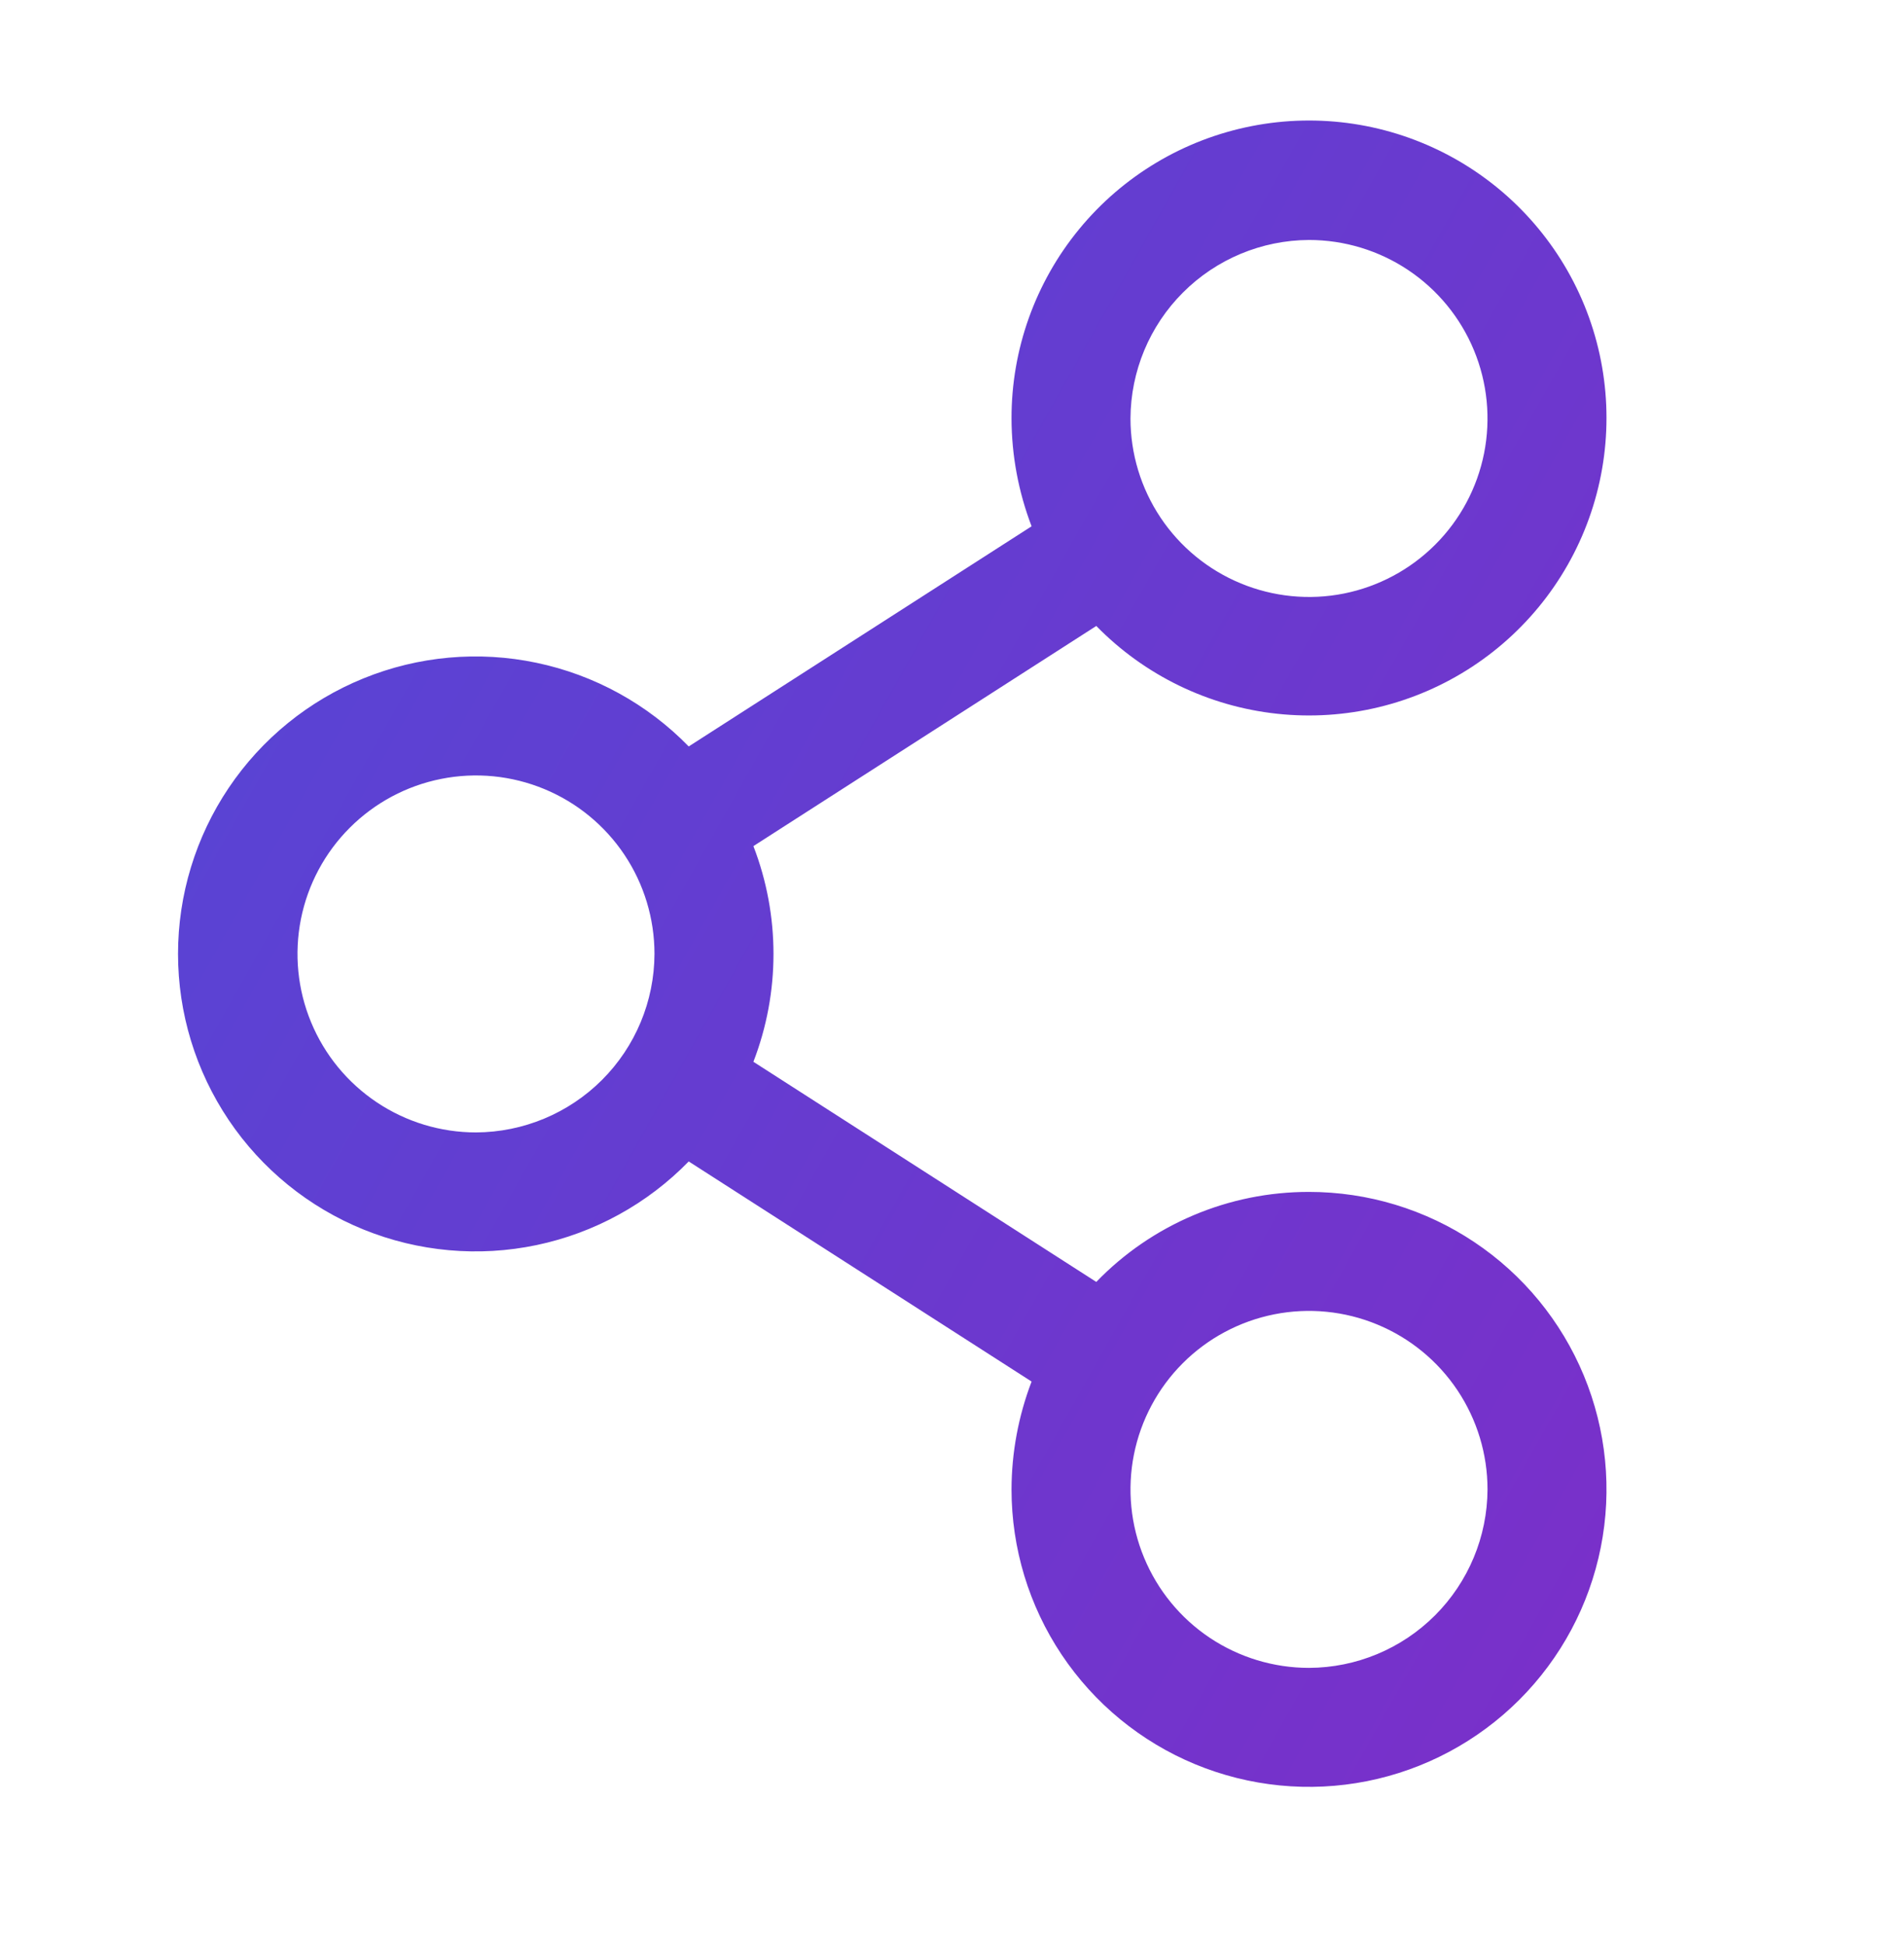 <svg width="46" height="47" viewBox="0 0 46 47" fill="none" xmlns="http://www.w3.org/2000/svg">
<path d="M31.625 28.798C30.666 28.797 29.717 28.988 28.834 29.362C27.951 29.736 27.152 30.283 26.486 30.973L18.202 25.654C18.849 23.977 18.849 22.12 18.202 20.443L26.486 15.124C27.651 16.316 29.195 17.066 30.852 17.245C32.509 17.424 34.177 17.022 35.57 16.107C36.963 15.192 37.995 13.822 38.489 12.23C38.983 10.638 38.909 8.923 38.279 7.38C37.648 5.838 36.501 4.562 35.033 3.771C33.566 2.981 31.869 2.725 30.234 3.048C28.599 3.37 27.126 4.251 26.069 5.54C25.012 6.828 24.435 8.444 24.438 10.111C24.44 11.002 24.605 11.884 24.923 12.716L16.639 18.035C15.642 17.011 14.361 16.307 12.962 16.014C11.563 15.72 10.108 15.851 8.783 16.39C7.458 16.928 6.324 17.849 5.526 19.035C4.728 20.221 4.301 21.619 4.301 23.048C4.301 24.478 4.728 25.875 5.526 27.062C6.324 28.248 7.458 29.169 8.783 29.707C10.108 30.245 11.563 30.376 12.962 30.083C14.361 29.79 15.642 29.086 16.639 28.062L24.923 33.38C24.605 34.212 24.44 35.095 24.438 35.986C24.438 37.407 24.859 38.797 25.649 39.979C26.439 41.161 27.561 42.082 28.874 42.626C30.188 43.17 31.633 43.312 33.027 43.035C34.421 42.758 35.702 42.073 36.707 41.068C37.712 40.063 38.397 38.782 38.674 37.388C38.952 35.994 38.809 34.549 38.265 33.235C37.721 31.922 36.8 30.799 35.618 30.01C34.436 29.22 33.047 28.798 31.625 28.798ZM31.625 5.798C32.478 5.798 33.312 6.051 34.021 6.525C34.73 6.999 35.283 7.672 35.609 8.46C35.936 9.248 36.021 10.116 35.855 10.952C35.688 11.789 35.278 12.557 34.674 13.16C34.071 13.763 33.303 14.174 32.466 14.341C31.63 14.507 30.763 14.421 29.975 14.095C29.187 13.769 28.513 13.216 28.039 12.507C27.565 11.797 27.312 10.964 27.312 10.111C27.317 8.969 27.773 7.874 28.581 7.067C29.389 6.259 30.483 5.803 31.625 5.798ZM11.5 27.361C10.647 27.361 9.813 27.108 9.104 26.634C8.395 26.16 7.842 25.487 7.516 24.699C7.189 23.911 7.104 23.044 7.27 22.207C7.437 21.37 7.847 20.602 8.451 19.999C9.054 19.396 9.822 18.985 10.659 18.819C11.495 18.652 12.362 18.738 13.15 19.064C13.938 19.39 14.612 19.943 15.086 20.652C15.56 21.362 15.812 22.195 15.812 23.048C15.808 24.191 15.352 25.285 14.544 26.093C13.736 26.9 12.642 27.356 11.5 27.361ZM31.625 40.298C30.772 40.298 29.938 40.045 29.229 39.572C28.52 39.098 27.967 38.424 27.641 37.636C27.314 36.848 27.229 35.981 27.395 35.145C27.562 34.308 27.973 33.539 28.576 32.936C29.179 32.333 29.947 31.923 30.784 31.756C31.62 31.59 32.487 31.675 33.275 32.002C34.063 32.328 34.737 32.881 35.211 33.59C35.685 34.299 35.938 35.133 35.938 35.986C35.933 37.128 35.477 38.222 34.669 39.03C33.861 39.838 32.767 40.294 31.625 40.298Z" fill="url(#paint0_linear_1_3574)"/>
<defs>
<linearGradient id="paint0_linear_1_3574" x1="-78.036" y1="-25.416" x2="103.911" y2="76.852" gradientUnits="userSpaceOnUse">
<stop stop-color="#0E71EB"/>
<stop offset="1" stop-color="#B60BB7"/>
</linearGradient>
</defs>
</svg>
